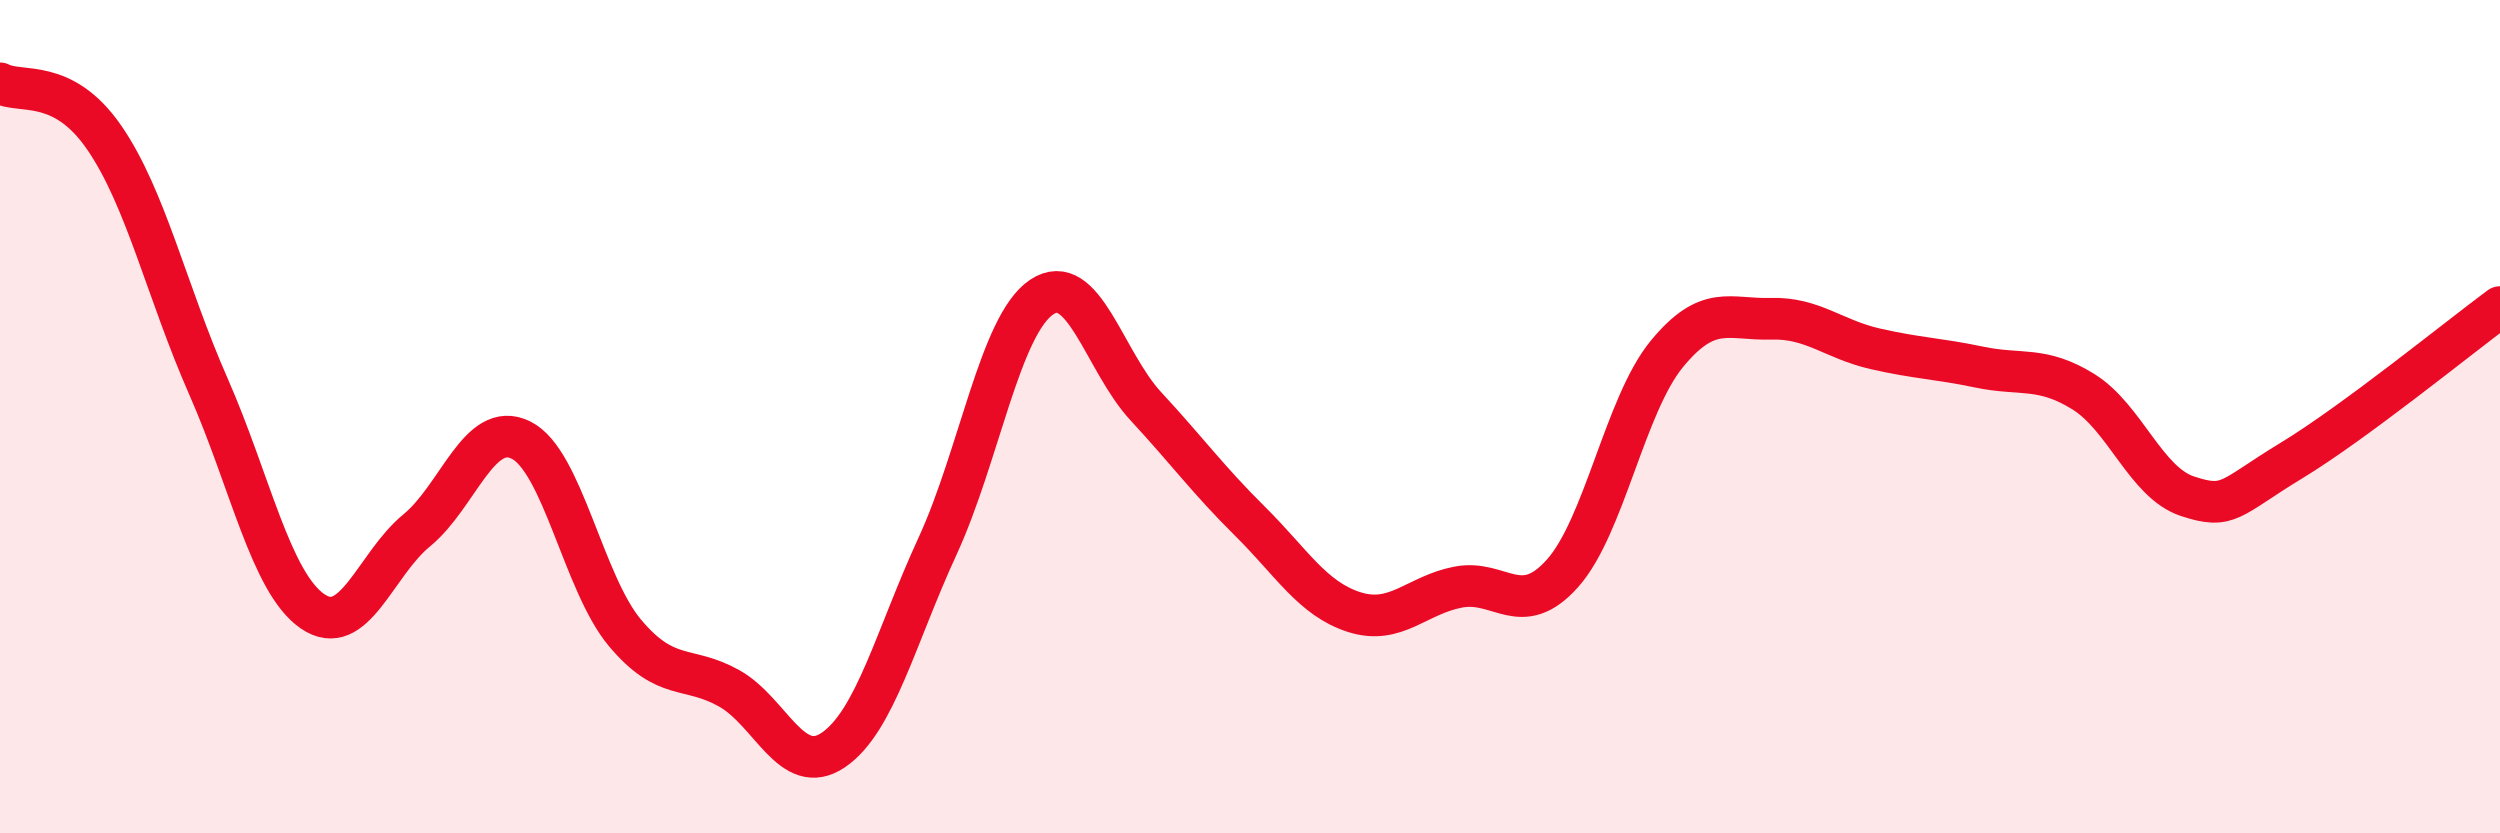 
    <svg width="60" height="20" viewBox="0 0 60 20" xmlns="http://www.w3.org/2000/svg">
      <path
        d="M 0,2 C 0.5,2.26 1.5,1.85 2.5,3.3 C 3.5,4.75 4,7 5,9.27 C 6,11.54 6.5,13.98 7.5,14.67 C 8.5,15.36 9,13.55 10,12.73 C 11,11.91 11.5,10.07 12.5,10.56 C 13.5,11.05 14,14 15,15.19 C 16,16.38 16.5,15.96 17.5,16.52 C 18.5,17.08 19,18.68 20,18 C 21,17.32 21.5,15.28 22.5,13.11 C 23.5,10.94 24,7.8 25,7.13 C 26,6.46 26.5,8.67 27.5,9.75 C 28.5,10.83 29,11.52 30,12.51 C 31,13.5 31.5,14.37 32.5,14.69 C 33.5,15.01 34,14.28 35,14.09 C 36,13.9 36.5,14.88 37.5,13.76 C 38.5,12.64 39,9.72 40,8.5 C 41,7.28 41.5,7.68 42.5,7.65 C 43.5,7.62 44,8.14 45,8.37 C 46,8.6 46.5,8.6 47.5,8.81 C 48.5,9.02 49,8.78 50,9.4 C 51,10.02 51.5,11.58 52.5,11.91 C 53.5,12.24 53.5,11.96 55,11.05 C 56.5,10.14 59,8.11 60,7.37L60 20L0 20Z"
        fill="#EB0A25"
        opacity="0.1"
        stroke-linecap="round"
        stroke-linejoin="round"
      />
      <path
        d="M 0,2 C 0.5,2.26 1.5,1.85 2.5,3.3 C 3.5,4.75 4,7 5,9.27 C 6,11.54 6.5,13.98 7.5,14.67 C 8.5,15.36 9,13.55 10,12.73 C 11,11.91 11.5,10.07 12.5,10.56 C 13.5,11.05 14,14 15,15.19 C 16,16.38 16.5,15.96 17.5,16.52 C 18.5,17.08 19,18.68 20,18 C 21,17.32 21.5,15.28 22.5,13.11 C 23.5,10.94 24,7.8 25,7.13 C 26,6.46 26.5,8.67 27.5,9.75 C 28.5,10.83 29,11.52 30,12.51 C 31,13.5 31.5,14.37 32.5,14.69 C 33.5,15.01 34,14.28 35,14.09 C 36,13.9 36.5,14.88 37.5,13.76 C 38.5,12.64 39,9.72 40,8.5 C 41,7.28 41.5,7.68 42.5,7.65 C 43.5,7.62 44,8.14 45,8.37 C 46,8.6 46.5,8.6 47.5,8.81 C 48.5,9.02 49,8.78 50,9.4 C 51,10.02 51.5,11.58 52.5,11.91 C 53.5,12.24 53.5,11.96 55,11.05 C 56.5,10.14 59,8.11 60,7.37"
        stroke="#EB0A25"
        stroke-width="1"
        fill="none"
        stroke-linecap="round"
        stroke-linejoin="round"
      />
    </svg>
  